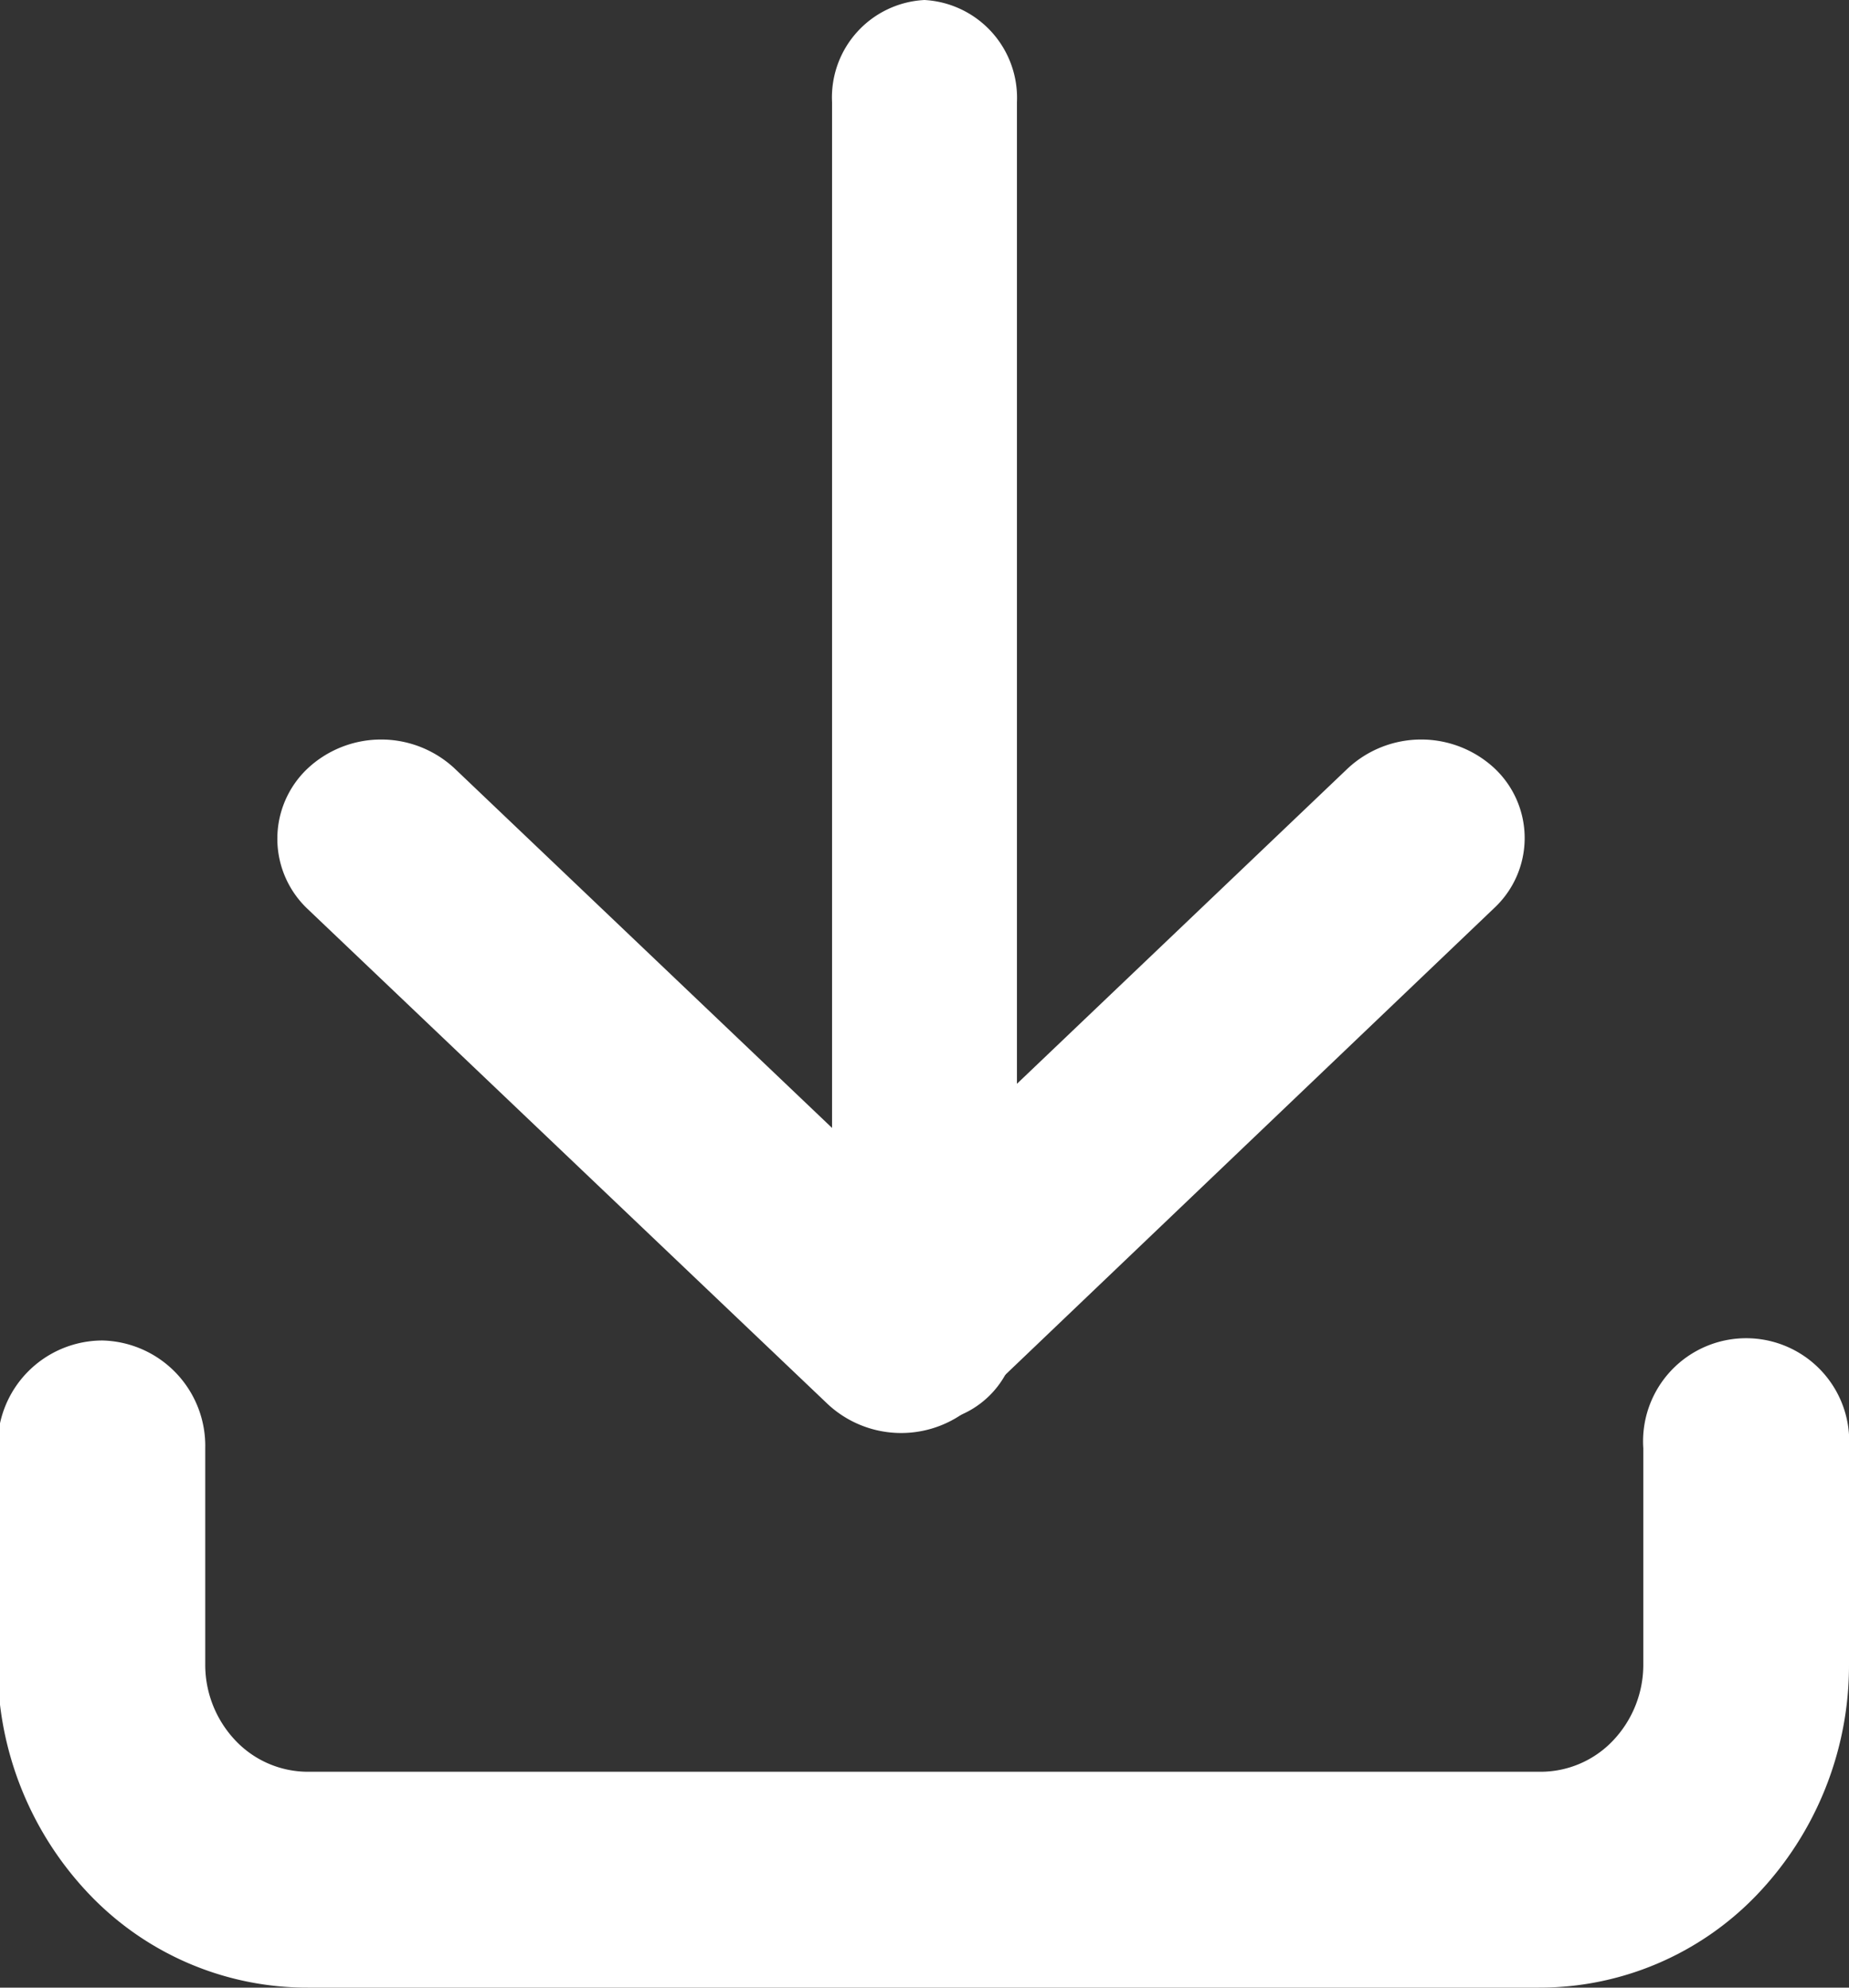 <svg id="레이어_1" data-name="레이어 1" xmlns="http://www.w3.org/2000/svg" viewBox="0 0 40 43"><rect x="0" y="0" width="40" height="43" fill="#333333" stroke="none"/><defs><style>.cls-1{fill:#fff;fill-rule:evenodd;}</style></defs><path class="cls-1" d="M80.43,30.23a2.28,2.28,0,0,1,2.22,2.33v4.67a2.38,2.38,0,0,0,.65,1.65,2.16,2.16,0,0,0,1.57.68h26.67a2.16,2.16,0,0,0,1.57-.68,2.38,2.38,0,0,0,.65-1.65V32.56a2.23,2.23,0,1,1,4.45,0v4.67a7.18,7.18,0,0,1-2,5,6.51,6.51,0,0,1-4.71,2H84.87a6.51,6.51,0,0,1-4.71-2,7.17,7.17,0,0,1-2-5V32.56A2.27,2.27,0,0,1,80.43,30.23Z" transform="translate(-78.21 -1.23)"/><path class="cls-1" d="M84.86,17.86a2.33,2.33,0,0,1,3.19,0l9.66,9.2,9.65-9.2a2.33,2.33,0,0,1,3.19,0,2.07,2.07,0,0,1,0,3L99.3,31.6a2.33,2.33,0,0,1-3.19,0L84.86,20.89A2.09,2.09,0,0,1,84.86,17.86Z" transform="translate(-78.21 -1.23)"/><path class="cls-1" d="M98.21,1.23a2.12,2.12,0,0,1,2,2.21V30a2,2,0,1,1-4,0V3.44A2.11,2.11,0,0,1,98.21,1.23Z" transform="translate(-78.21 -1.23)"/></svg>